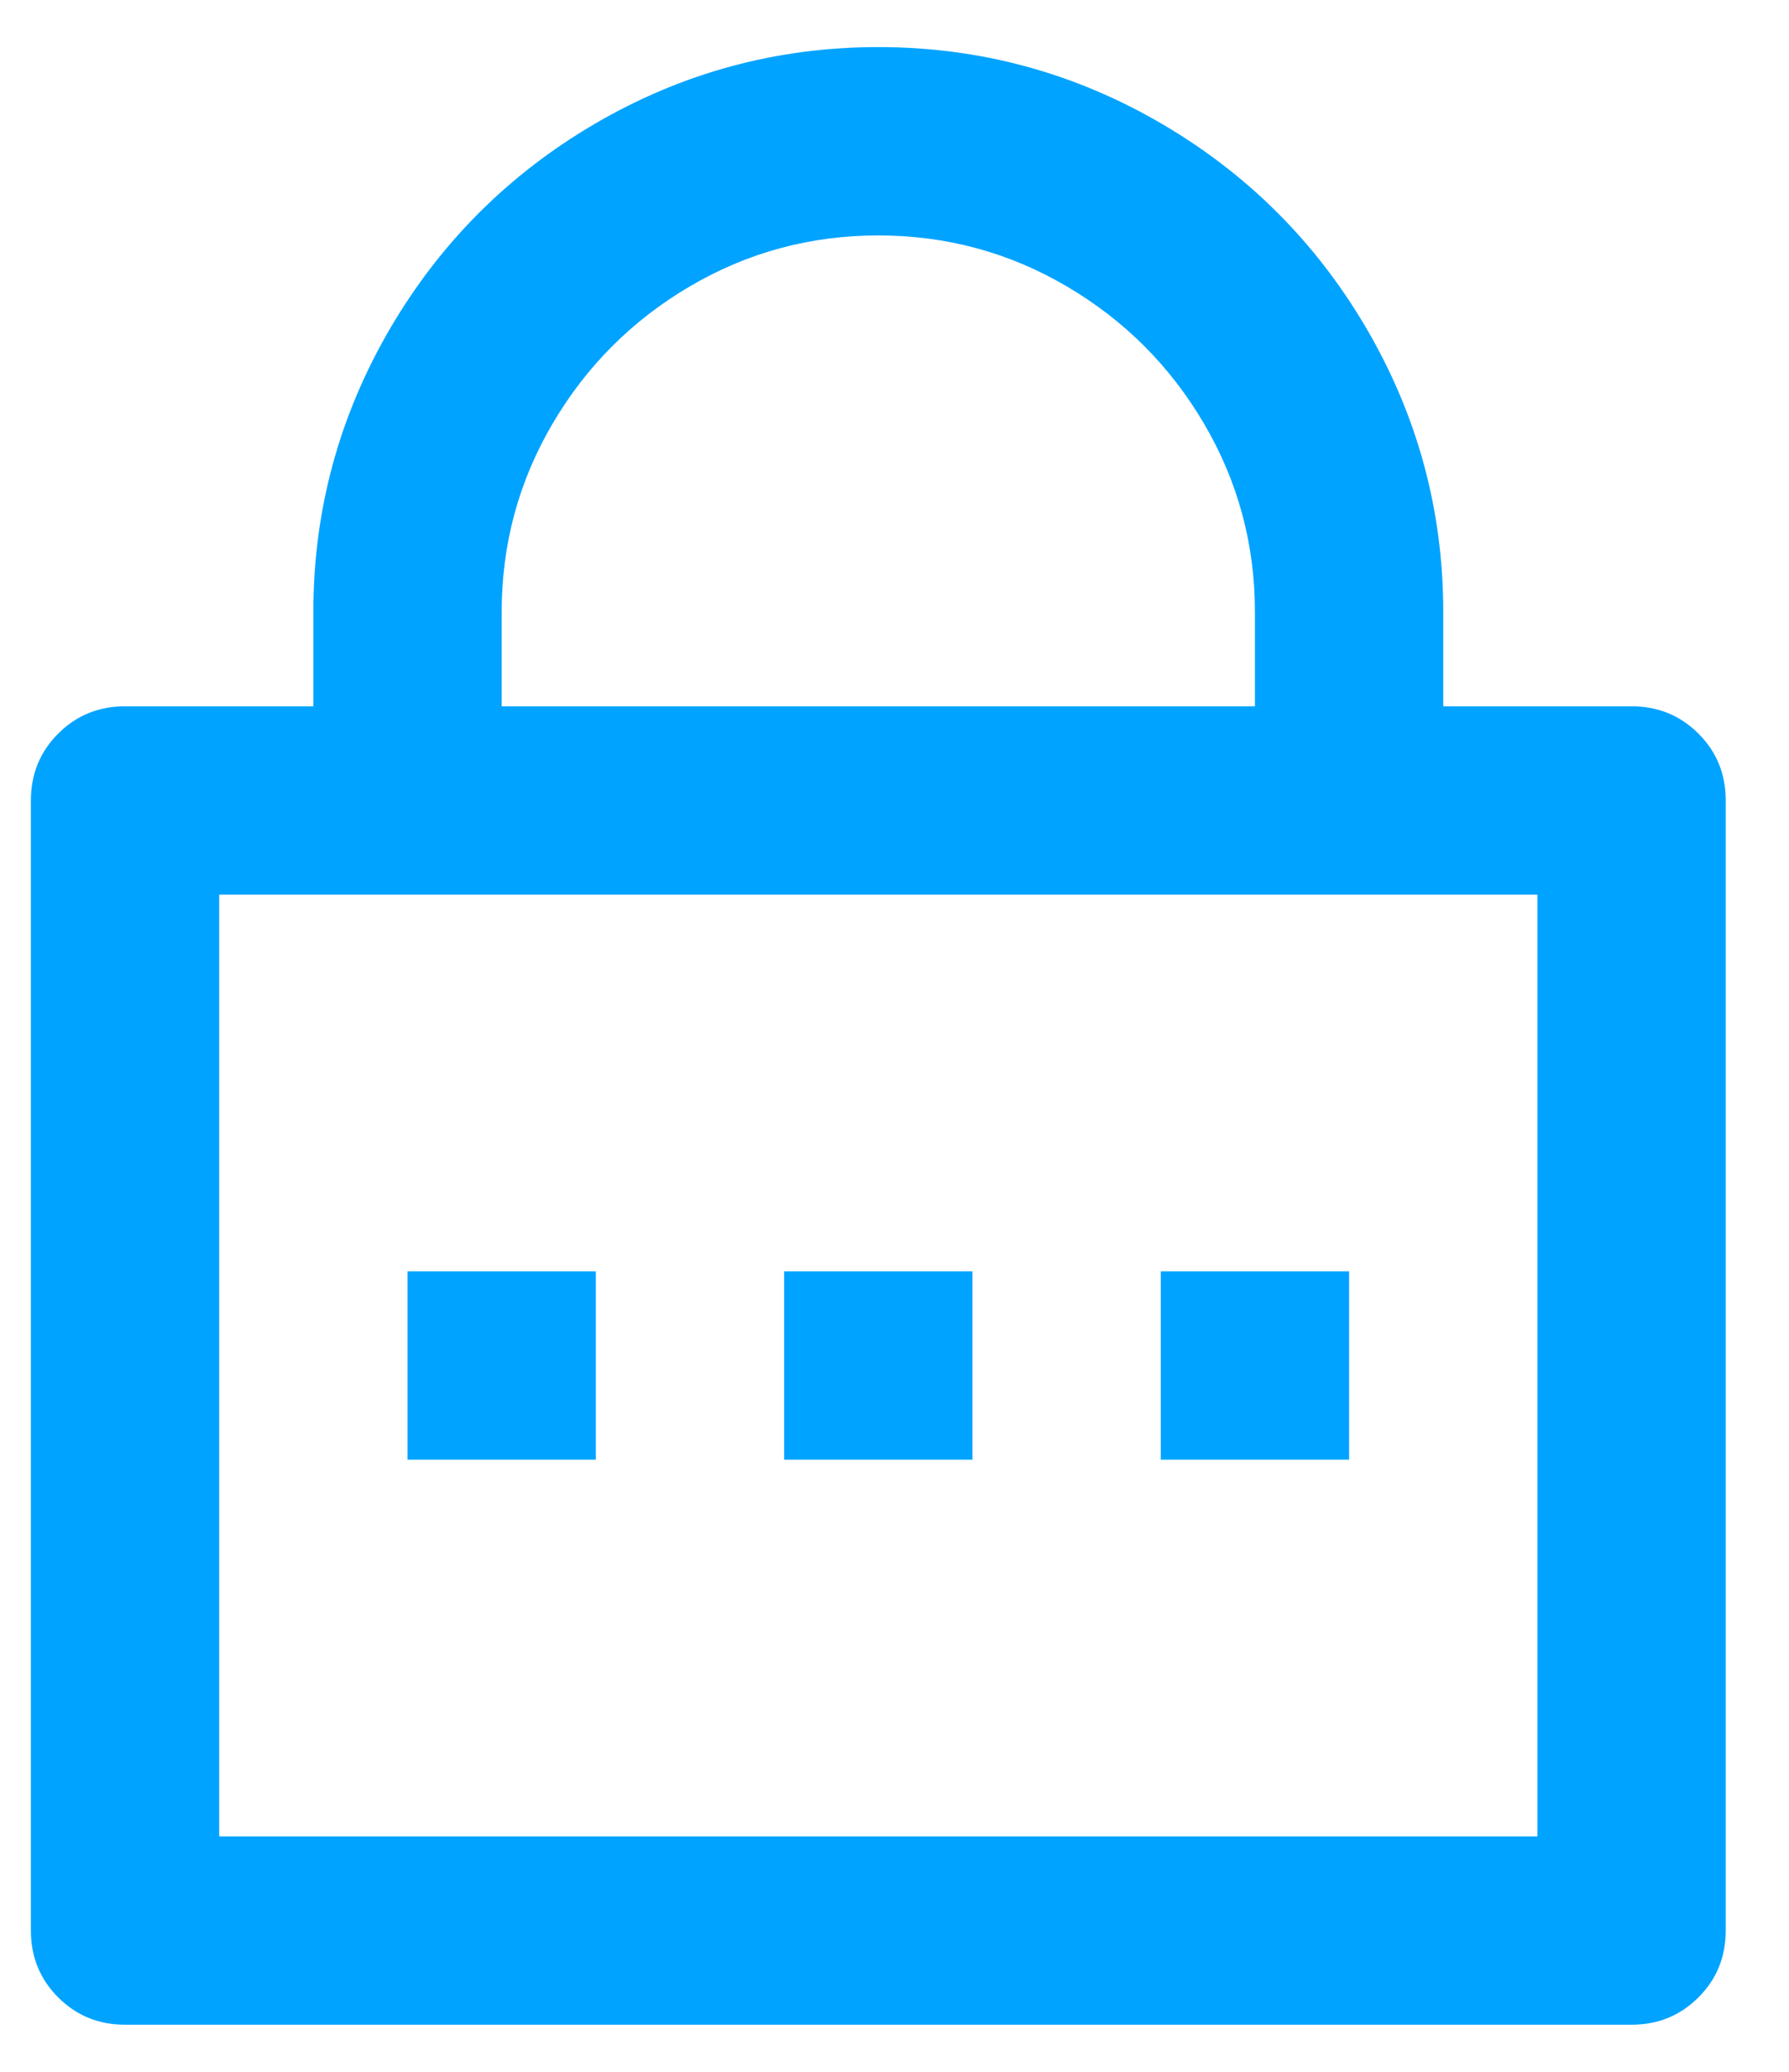 <svg width="19" height="22" viewBox="0 0 19 22" fill="none" xmlns="http://www.w3.org/2000/svg">
<path d="M15.328 7.5H17.328C17.608 7.5 17.845 7.597 18.038 7.79C18.232 7.983 18.328 8.22 18.328 8.5V20.5C18.328 20.78 18.232 21.017 18.038 21.21C17.845 21.403 17.608 21.5 17.328 21.5H1.328C1.048 21.5 0.811 21.403 0.618 21.21C0.425 21.017 0.328 20.78 0.328 20.5V8.5C0.328 8.22 0.425 7.983 0.618 7.79C0.811 7.597 1.048 7.5 1.328 7.5H3.328V6.5C3.328 5.42 3.601 4.413 4.148 3.48C4.681 2.573 5.401 1.853 6.308 1.32C7.241 0.773 8.248 0.5 9.328 0.5C10.408 0.5 11.415 0.773 12.348 1.32C13.255 1.853 13.975 2.573 14.508 3.48C15.055 4.413 15.328 5.42 15.328 6.5V7.5ZM2.328 9.5V19.5H16.328V9.5H2.328ZM8.328 13.5H10.328V15.5H8.328V13.5ZM4.328 13.5H6.328V15.5H4.328V13.5ZM12.328 13.5H14.328V15.5H12.328V13.5ZM13.328 7.5V6.5C13.328 5.78 13.148 5.113 12.788 4.5C12.428 3.887 11.941 3.4 11.328 3.04C10.715 2.68 10.048 2.5 9.328 2.5C8.608 2.5 7.941 2.68 7.328 3.04C6.715 3.4 6.228 3.887 5.868 4.5C5.508 5.113 5.328 5.78 5.328 6.5V7.5H13.328Z" fill="#00A3FF"/>
</svg>
